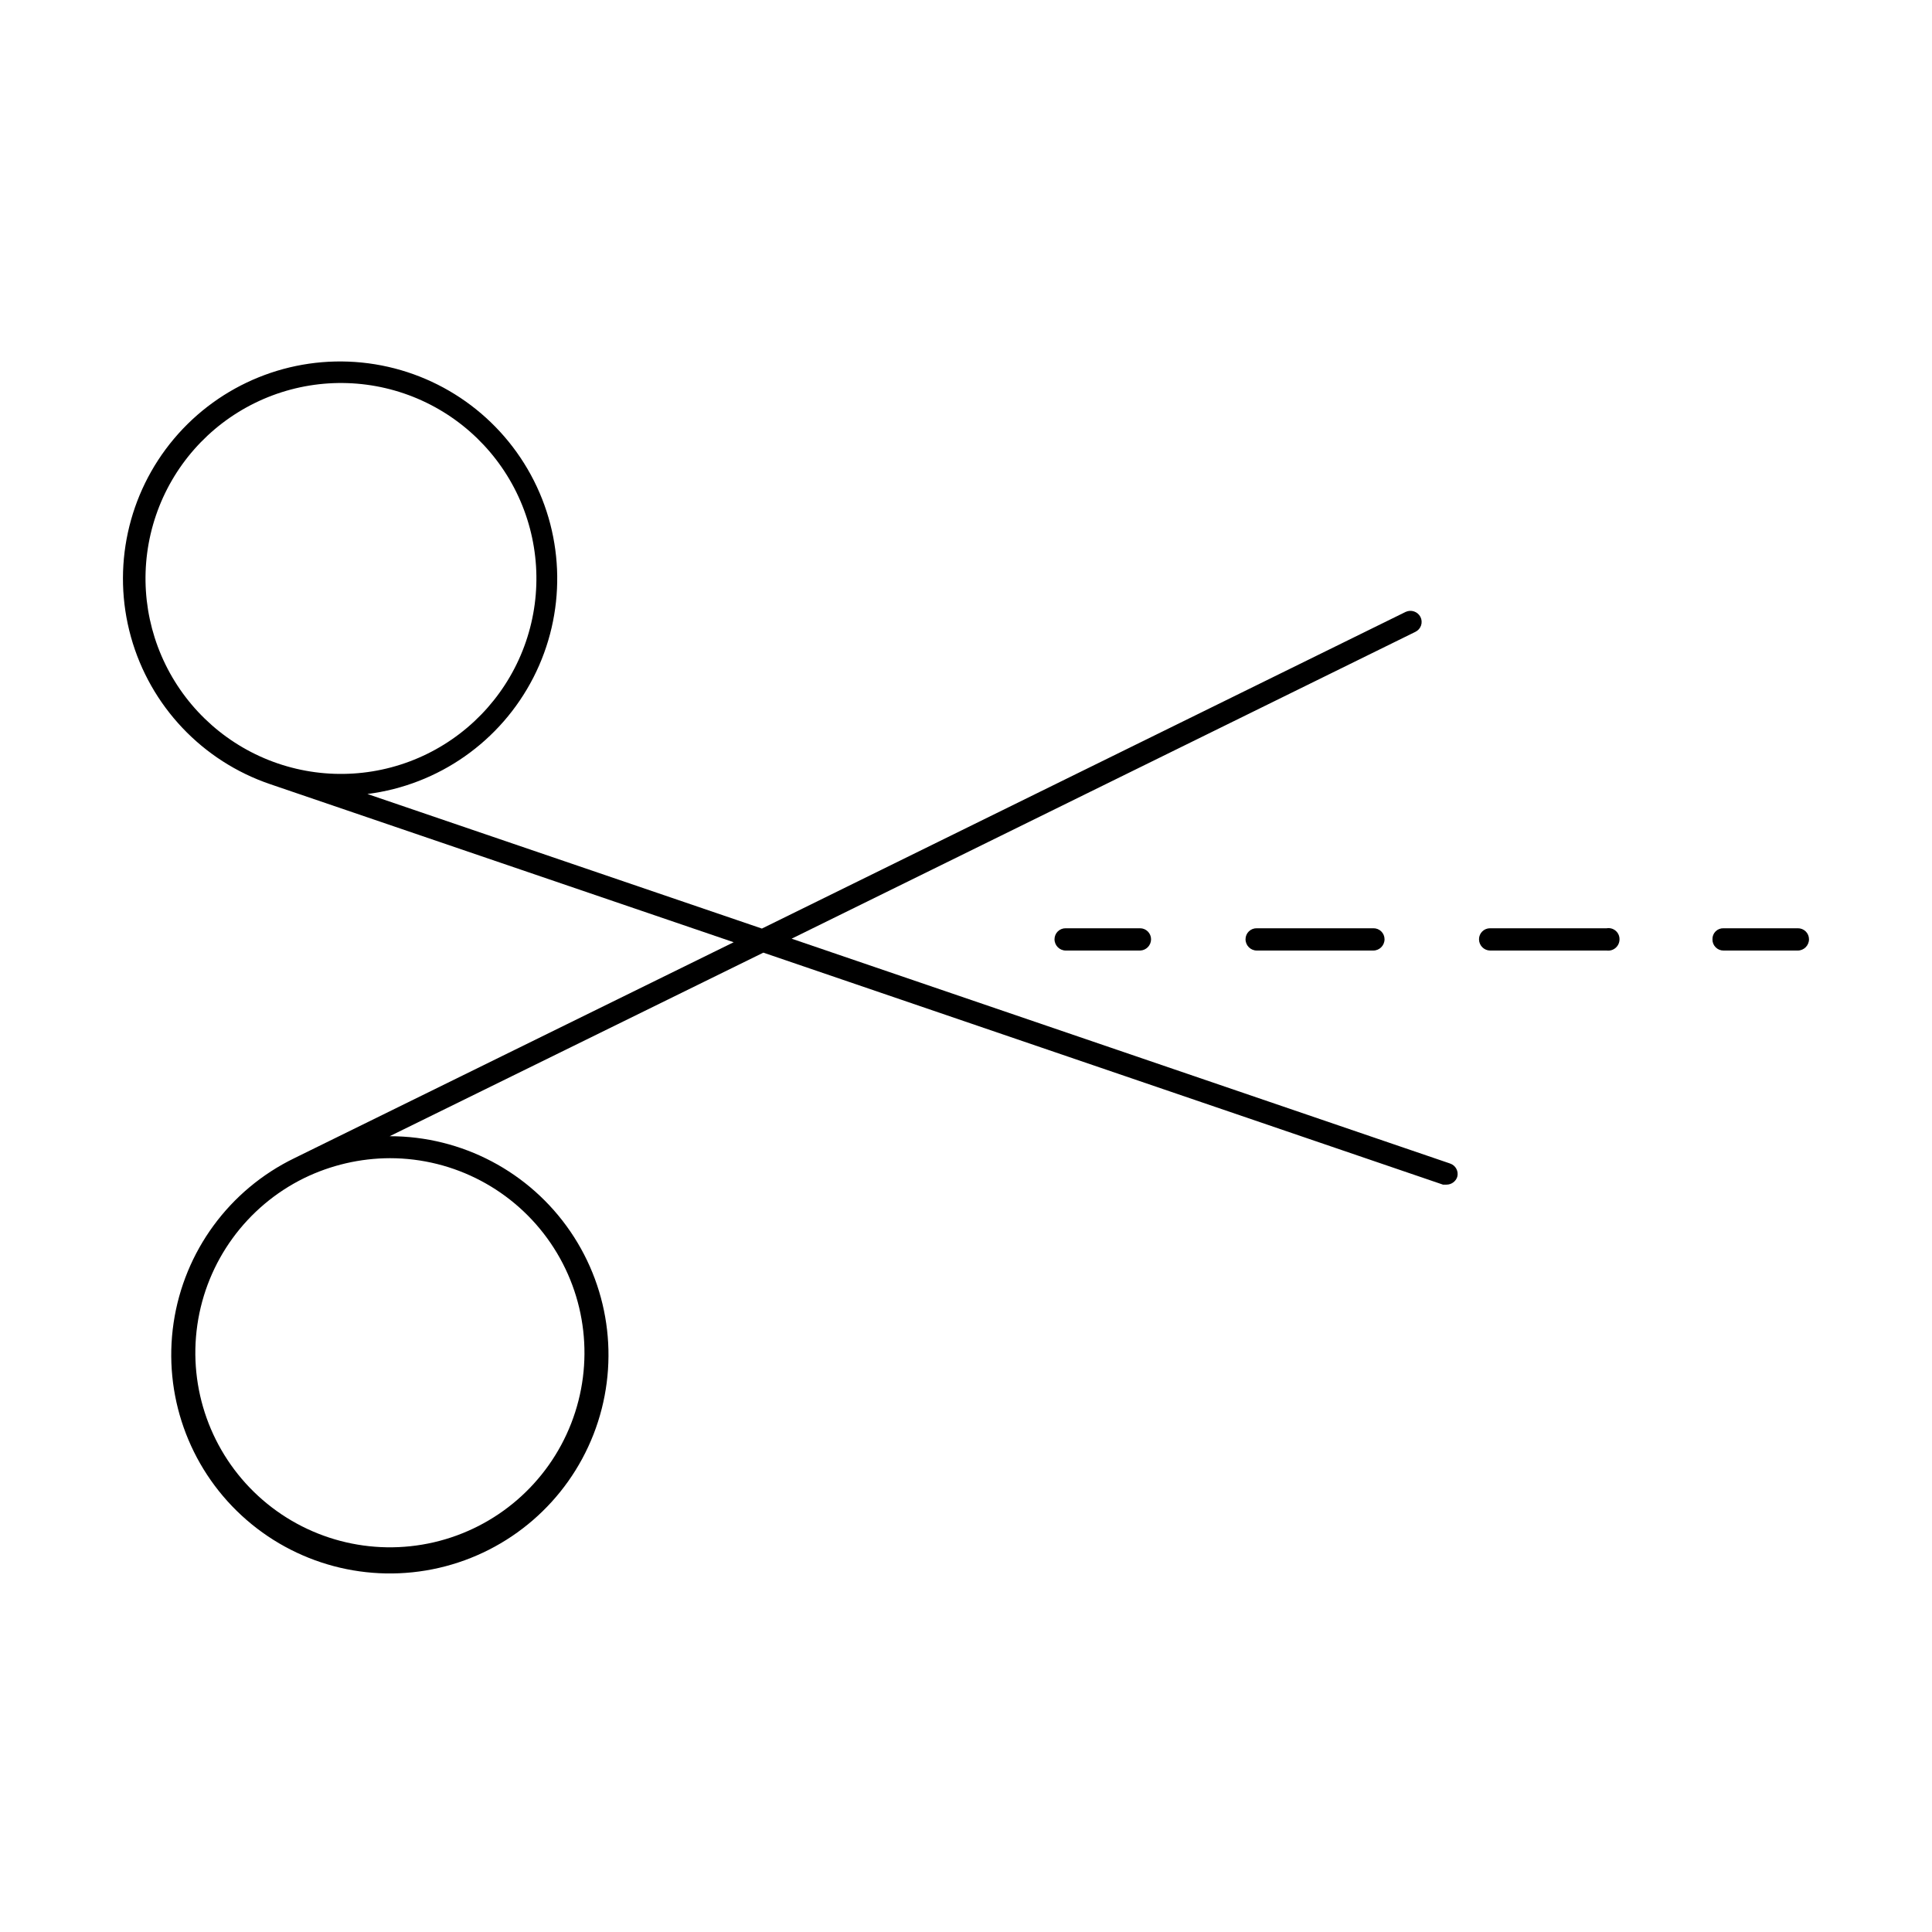 <?xml version="1.0" encoding="UTF-8"?>
<!-- Uploaded to: SVG Repo, www.svgrepo.com, Generator: SVG Repo Mixer Tools -->
<svg fill="#000000" width="800px" height="800px" version="1.1" viewBox="144 144 512 512" xmlns="http://www.w3.org/2000/svg">
 <g>
  <path d="m528.31 452.35-174.52-59.59 165.31-81.316v-0.004c0.707-0.34 1.242-0.945 1.496-1.688 0.25-0.738 0.195-1.551-0.156-2.246-0.738-1.434-2.481-2.027-3.938-1.34l-170.59 83.914-104.54-35.66c18.859-2.391 35.32-13.945 43.984-30.871 8.66-16.922 8.402-37.035-0.688-53.73-9.094-16.699-25.844-27.828-44.762-29.738-18.918-1.91-37.555 5.648-49.801 20.195-12.242 14.543-16.512 34.195-11.406 52.512 5.106 18.312 18.926 32.926 36.93 39.035l122.8 41.879-116.43 57.23c-17.223 8.371-29.199 24.707-31.996 43.652-2.797 18.945 3.949 38.047 18.02 51.035 14.07 12.988 33.652 18.184 52.312 13.883s33.988-17.547 40.953-35.383c6.965-17.84 4.668-37.965-6.141-53.773s-28.73-25.254-47.879-25.238l99.031-48.648 180.11 61.48h0.945-0.004c1.289-0.004 2.43-0.828 2.836-2.047 0.414-1.496-0.418-3.055-1.891-3.543zm-342.98-171.77c4.434-13.004 13.855-23.711 26.188-29.77 12.328-6.062 26.562-6.973 39.566-2.535 13.004 4.438 23.711 13.859 29.77 26.191 6.055 12.336 6.961 26.57 2.523 39.57-4.441 13.004-13.867 23.711-26.199 29.762-12.336 6.055-26.57 6.957-39.57 2.516-12.996-4.441-23.695-13.859-29.746-26.188-6.051-12.324-6.961-26.547-2.531-39.547zm62.031 170.35c17.027 0.012 32.949 8.426 42.551 22.488 9.598 14.059 11.641 31.953 5.453 47.812-6.188 15.863-19.805 27.645-36.391 31.492-16.586 3.844-34-0.746-46.535-12.266-12.535-11.523-18.578-28.488-16.141-45.34 2.434-16.848 13.027-31.41 28.312-38.914 7.09-3.449 14.867-5.254 22.75-5.273z"/>
  <path d="m426.45 390c-0.785-0.02-1.547 0.277-2.113 0.824-0.562 0.551-0.879 1.305-0.879 2.09 0 1.652 1.34 2.992 2.992 2.992h19.68c1.621-0.043 2.914-1.371 2.914-2.992 0-0.773-0.309-1.516-0.855-2.059-0.547-0.547-1.285-0.855-2.059-0.855z"/>
  <path d="m569.8 390h-30.938c-1.605 0-2.91 1.305-2.91 2.914 0 1.621 1.289 2.949 2.91 2.992h30.938c0.859 0.113 1.727-0.152 2.375-0.727 0.648-0.574 1.02-1.398 1.012-2.266 0.012-0.863-0.359-1.684-1.012-2.246-0.656-0.562-1.523-0.809-2.375-0.668z"/>
  <path d="m477.07 390c-0.785-0.02-1.547 0.277-2.113 0.824-0.562 0.551-0.879 1.305-0.879 2.09 0 1.652 1.34 2.992 2.992 2.992h30.859c1.648 0 2.988-1.34 2.988-2.992 0-0.785-0.316-1.539-0.879-2.09-0.562-0.547-1.324-0.844-2.109-0.824z"/>
  <path d="m620.41 390h-19.68c-0.777-0.02-1.531 0.277-2.082 0.828-0.551 0.555-0.852 1.305-0.828 2.086-0.023 0.785 0.273 1.547 0.824 2.109 0.547 0.562 1.301 0.883 2.086 0.883h19.68c1.652 0 2.992-1.34 2.992-2.992 0-0.785-0.316-1.539-0.879-2.09-0.566-0.547-1.324-0.844-2.113-0.824z"/>
 </g>
</svg>